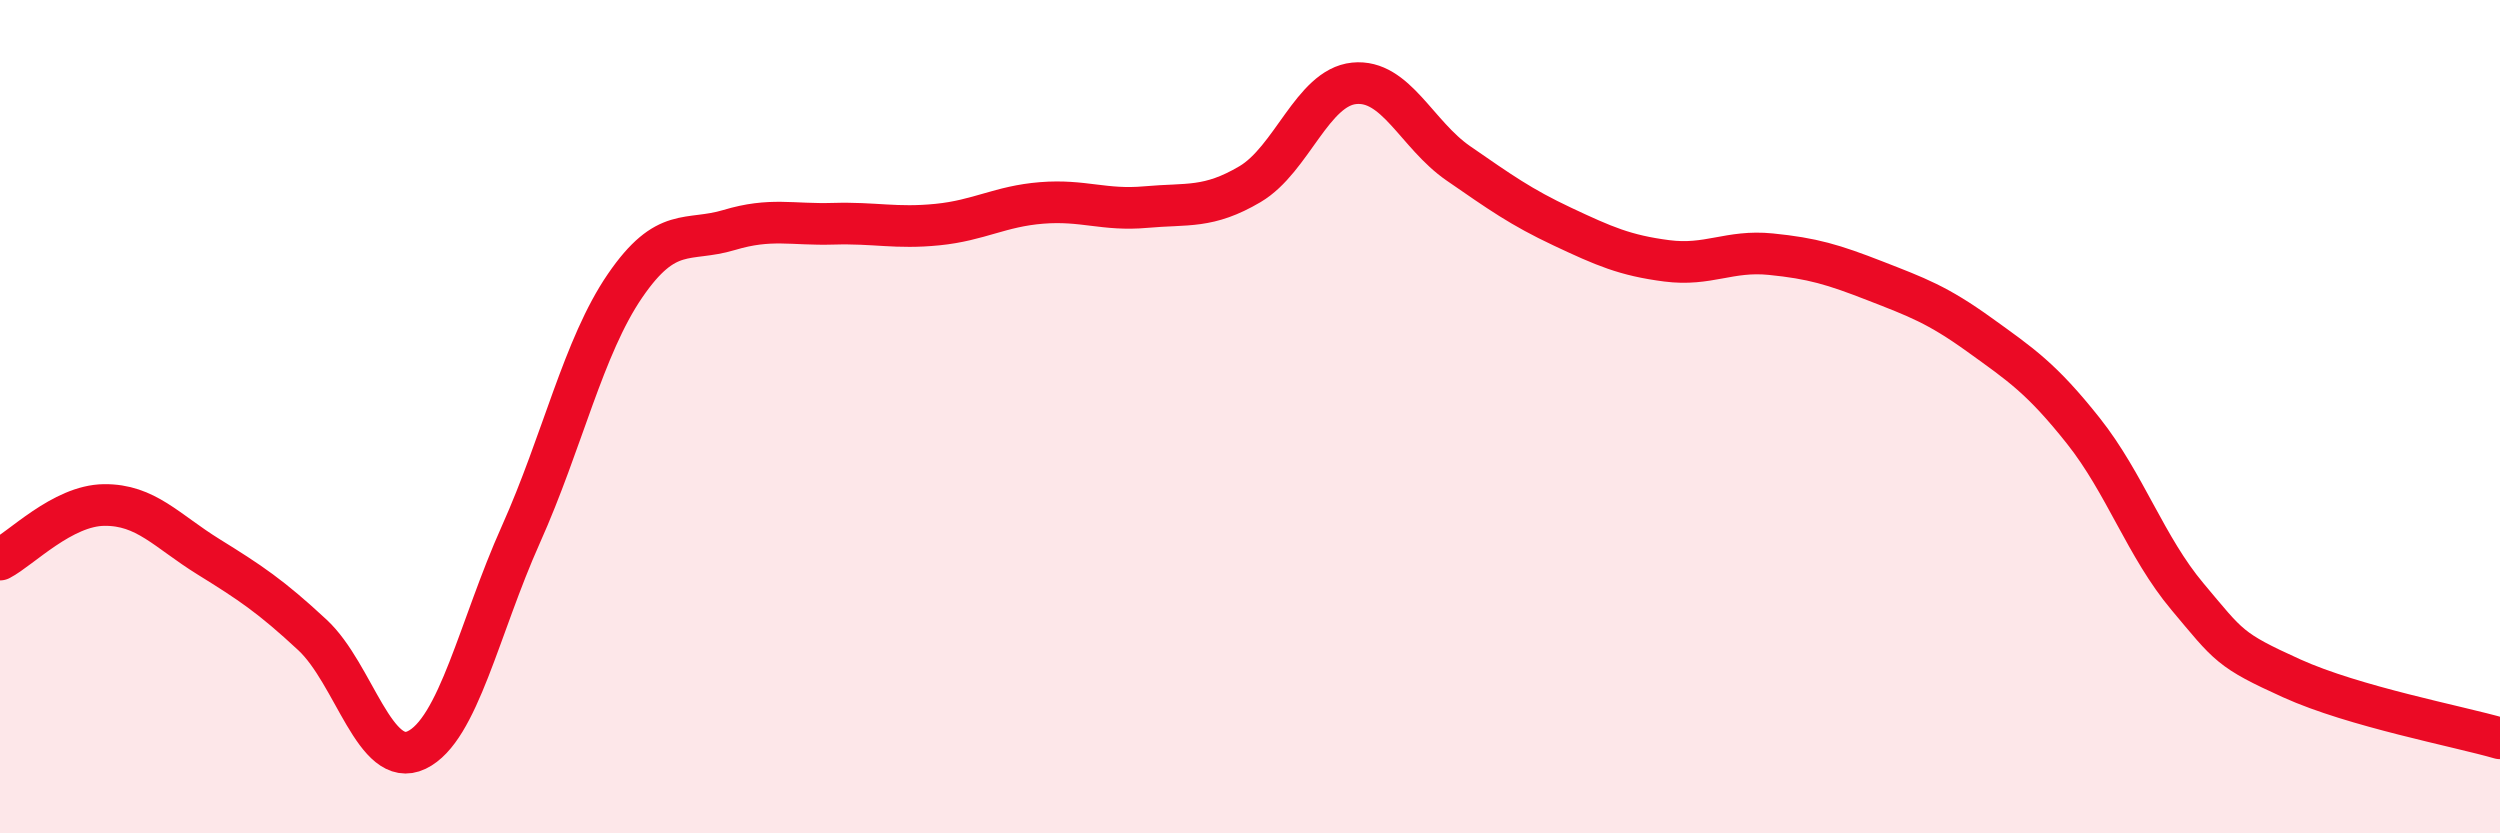 
    <svg width="60" height="20" viewBox="0 0 60 20" xmlns="http://www.w3.org/2000/svg">
      <path
        d="M 0,13.43 C 0.5,13.17 1.5,12.13 2.5,12.12 C 3.5,12.11 4,12.74 5,13.36 C 6,13.98 6.5,14.31 7.5,15.24 C 8.5,16.17 9,18.48 10,18 C 11,17.52 11.5,15.06 12.5,12.83 C 13.5,10.6 14,8.32 15,6.86 C 16,5.4 16.5,5.82 17.5,5.52 C 18.5,5.22 19,5.4 20,5.37 C 21,5.34 21.5,5.49 22.5,5.39 C 23.5,5.29 24,4.95 25,4.87 C 26,4.79 26.5,5.06 27.5,4.97 C 28.5,4.88 29,5.01 30,4.42 C 31,3.83 31.5,2.1 32.5,2 C 33.5,1.9 34,3.23 35,3.92 C 36,4.61 36.5,4.97 37.5,5.44 C 38.5,5.91 39,6.13 40,6.26 C 41,6.39 41.5,6 42.5,6.1 C 43.5,6.2 44,6.35 45,6.74 C 46,7.13 46.5,7.31 47.5,8.03 C 48.5,8.75 49,9.08 50,10.34 C 51,11.6 51.5,13.13 52.5,14.32 C 53.5,15.51 53.5,15.6 55,16.28 C 56.5,16.96 59,17.43 60,17.72L60 20L0 20Z"
        fill="#EB0A25"
        opacity="0.1"
        stroke-linecap="round"
        stroke-linejoin="round"
      />
      <path
        d="M 0,13.43 C 0.5,13.17 1.5,12.13 2.5,12.12 C 3.5,12.11 4,12.74 5,13.36 C 6,13.98 6.5,14.31 7.5,15.24 C 8.5,16.17 9,18.48 10,18 C 11,17.52 11.5,15.06 12.5,12.83 C 13.5,10.6 14,8.32 15,6.86 C 16,5.4 16.5,5.82 17.5,5.52 C 18.5,5.22 19,5.4 20,5.37 C 21,5.34 21.5,5.49 22.5,5.39 C 23.5,5.29 24,4.95 25,4.87 C 26,4.79 26.5,5.06 27.5,4.97 C 28.5,4.88 29,5.01 30,4.42 C 31,3.83 31.5,2.1 32.5,2 C 33.5,1.9 34,3.23 35,3.92 C 36,4.61 36.5,4.97 37.5,5.44 C 38.5,5.91 39,6.13 40,6.26 C 41,6.39 41.5,6 42.5,6.1 C 43.5,6.2 44,6.35 45,6.74 C 46,7.13 46.5,7.31 47.5,8.03 C 48.5,8.75 49,9.08 50,10.34 C 51,11.6 51.5,13.13 52.5,14.32 C 53.5,15.51 53.5,15.6 55,16.28 C 56.5,16.96 59,17.43 60,17.72"
        stroke="#EB0A25"
        stroke-width="1"
        fill="none"
        stroke-linecap="round"
        stroke-linejoin="round"
      />
    </svg>
  